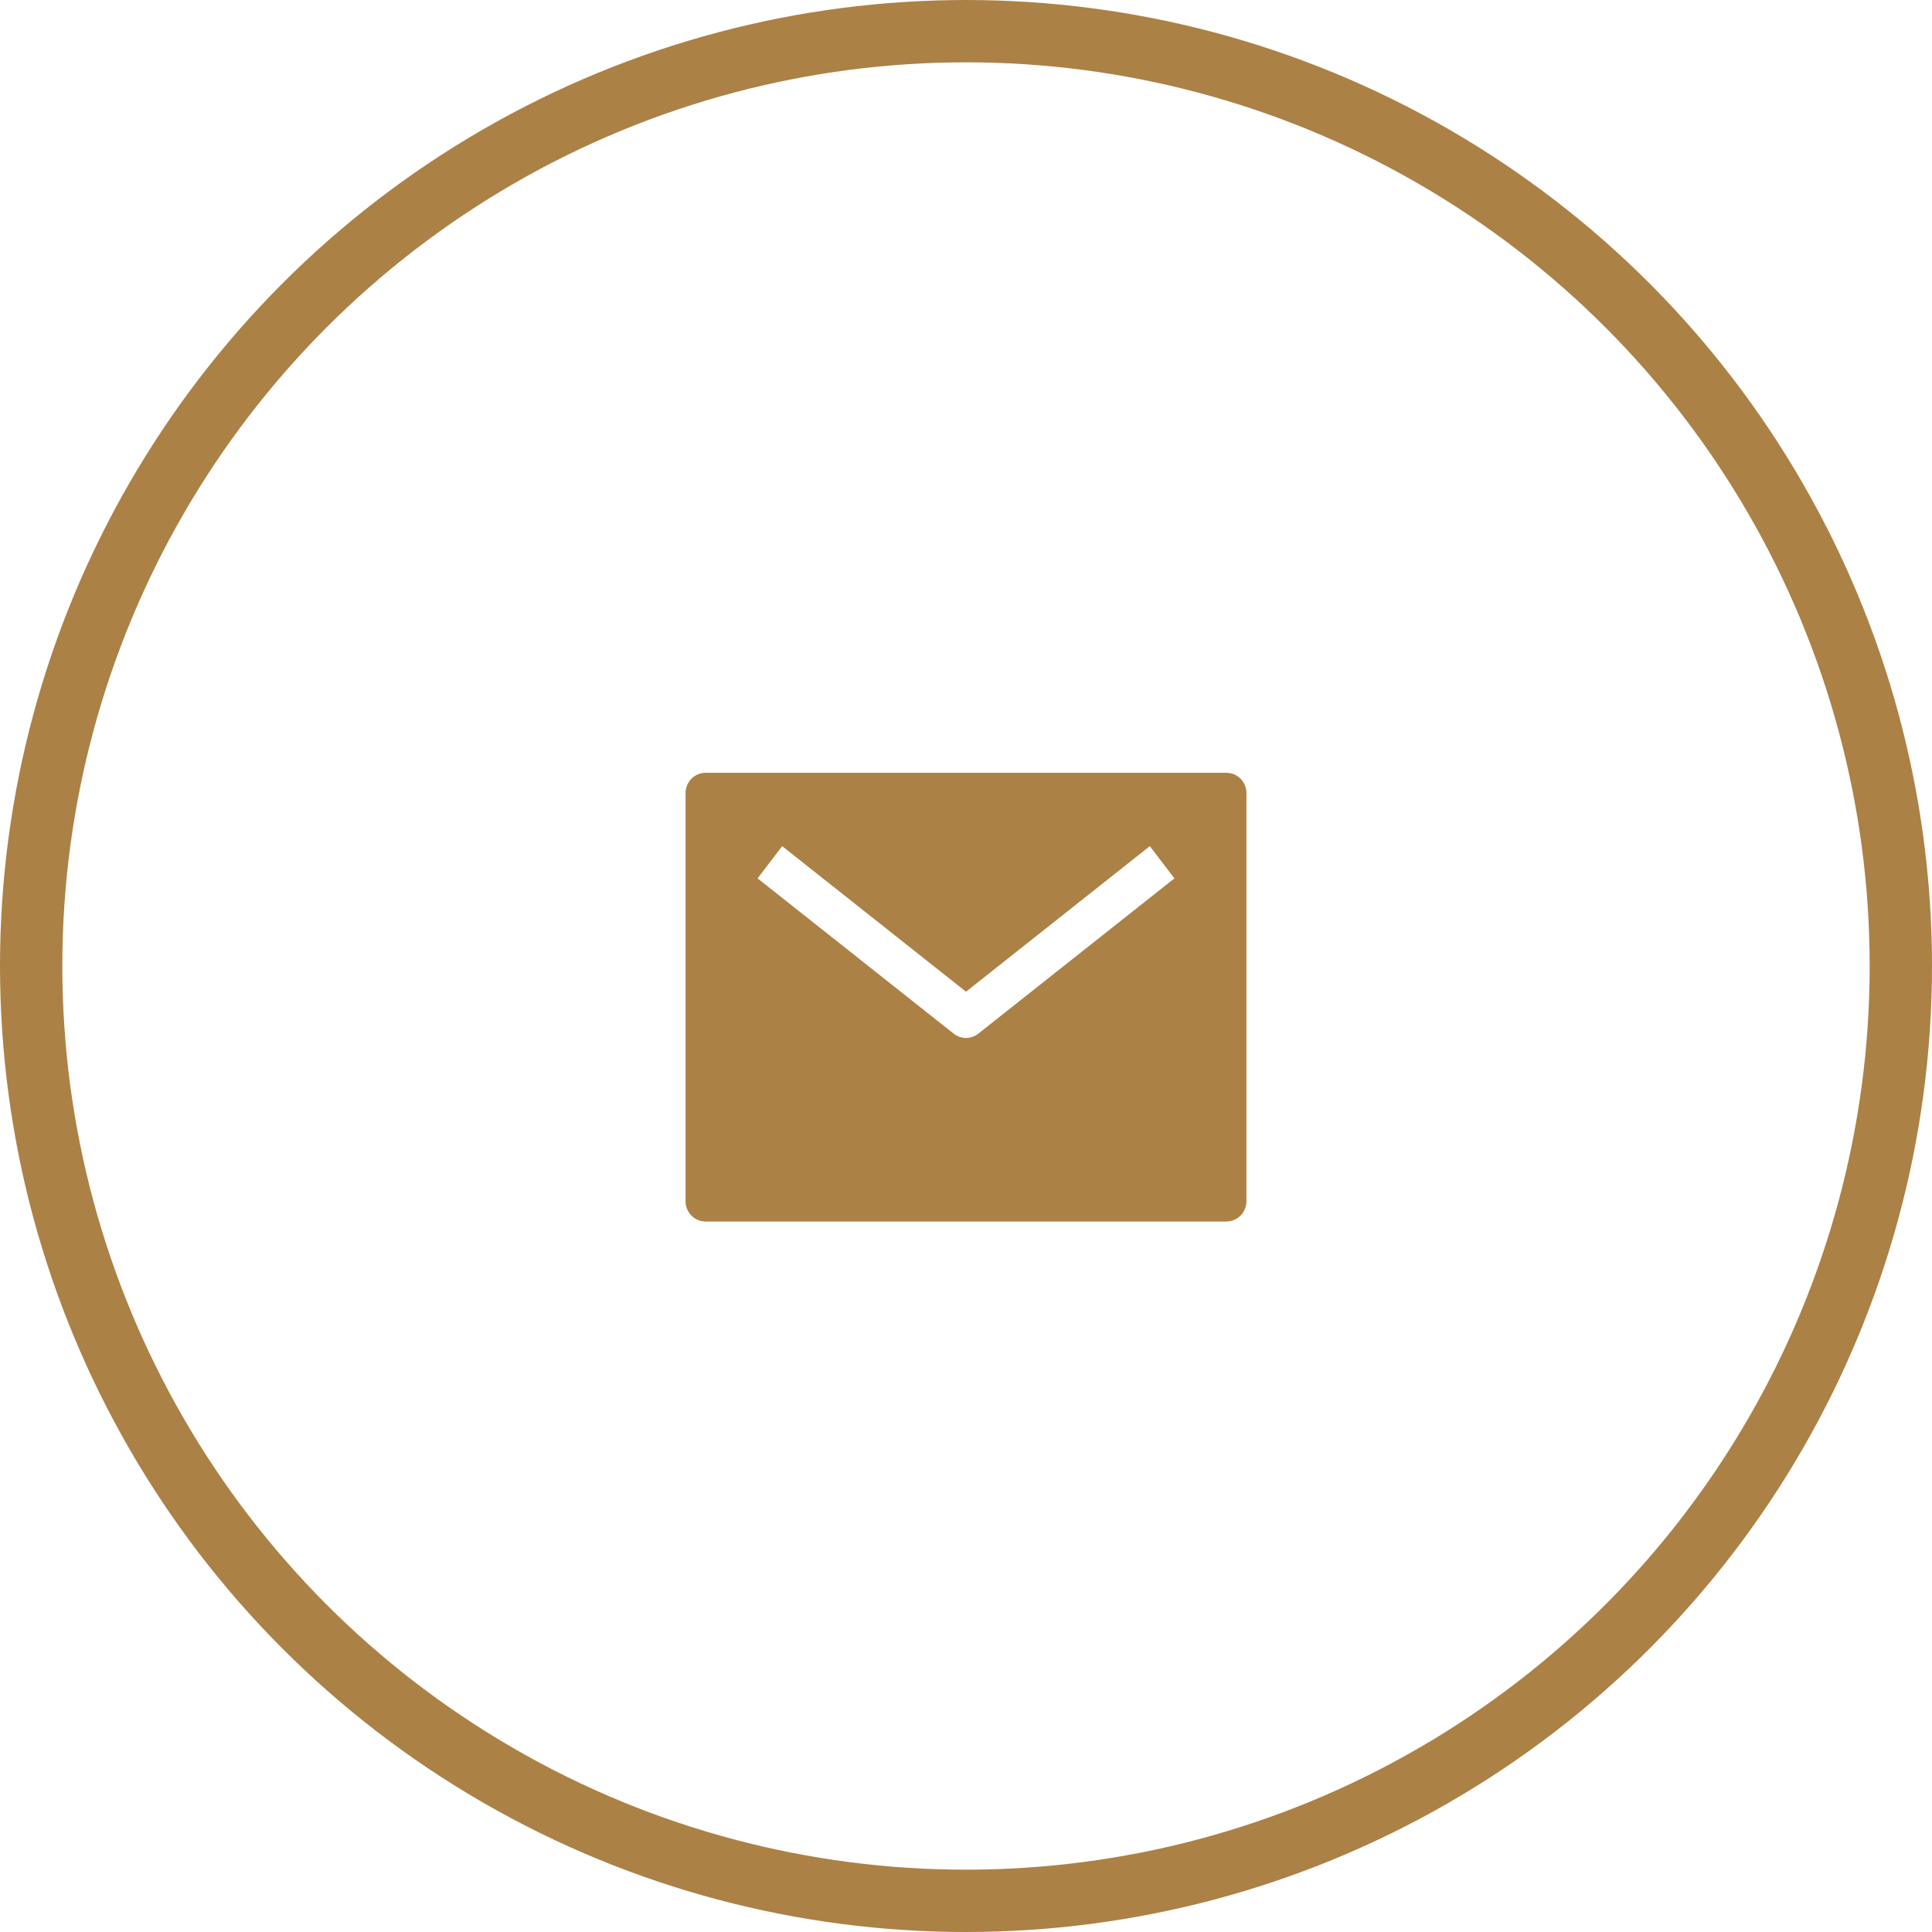 <svg width="62" height="62" viewBox="0 0 62 62" fill="none" xmlns="http://www.w3.org/2000/svg">
<circle cx="31" cy="31" r="30" stroke="#AC8146" stroke-width="2"/>
<path d="M39.357 24.8H22.643C22.472 24.8 22.309 24.869 22.188 24.991C22.068 25.114 22 25.281 22 25.454V38.545C22 38.719 22.068 38.885 22.188 39.008C22.309 39.131 22.472 39.2 22.643 39.2H39.357C39.528 39.2 39.691 39.131 39.812 39.008C39.932 38.885 40 38.719 40 38.545V25.454C40 25.281 39.932 25.114 39.812 24.991C39.691 24.869 39.528 24.8 39.357 24.8ZM31.395 33.171C31.282 33.26 31.143 33.309 31 33.309C30.857 33.309 30.718 33.26 30.605 33.171L24.312 28.188L25.101 27.154L31 31.825L36.899 27.154L37.688 28.188L31.395 33.171Z" fill="#AC8146"/>
</svg>
